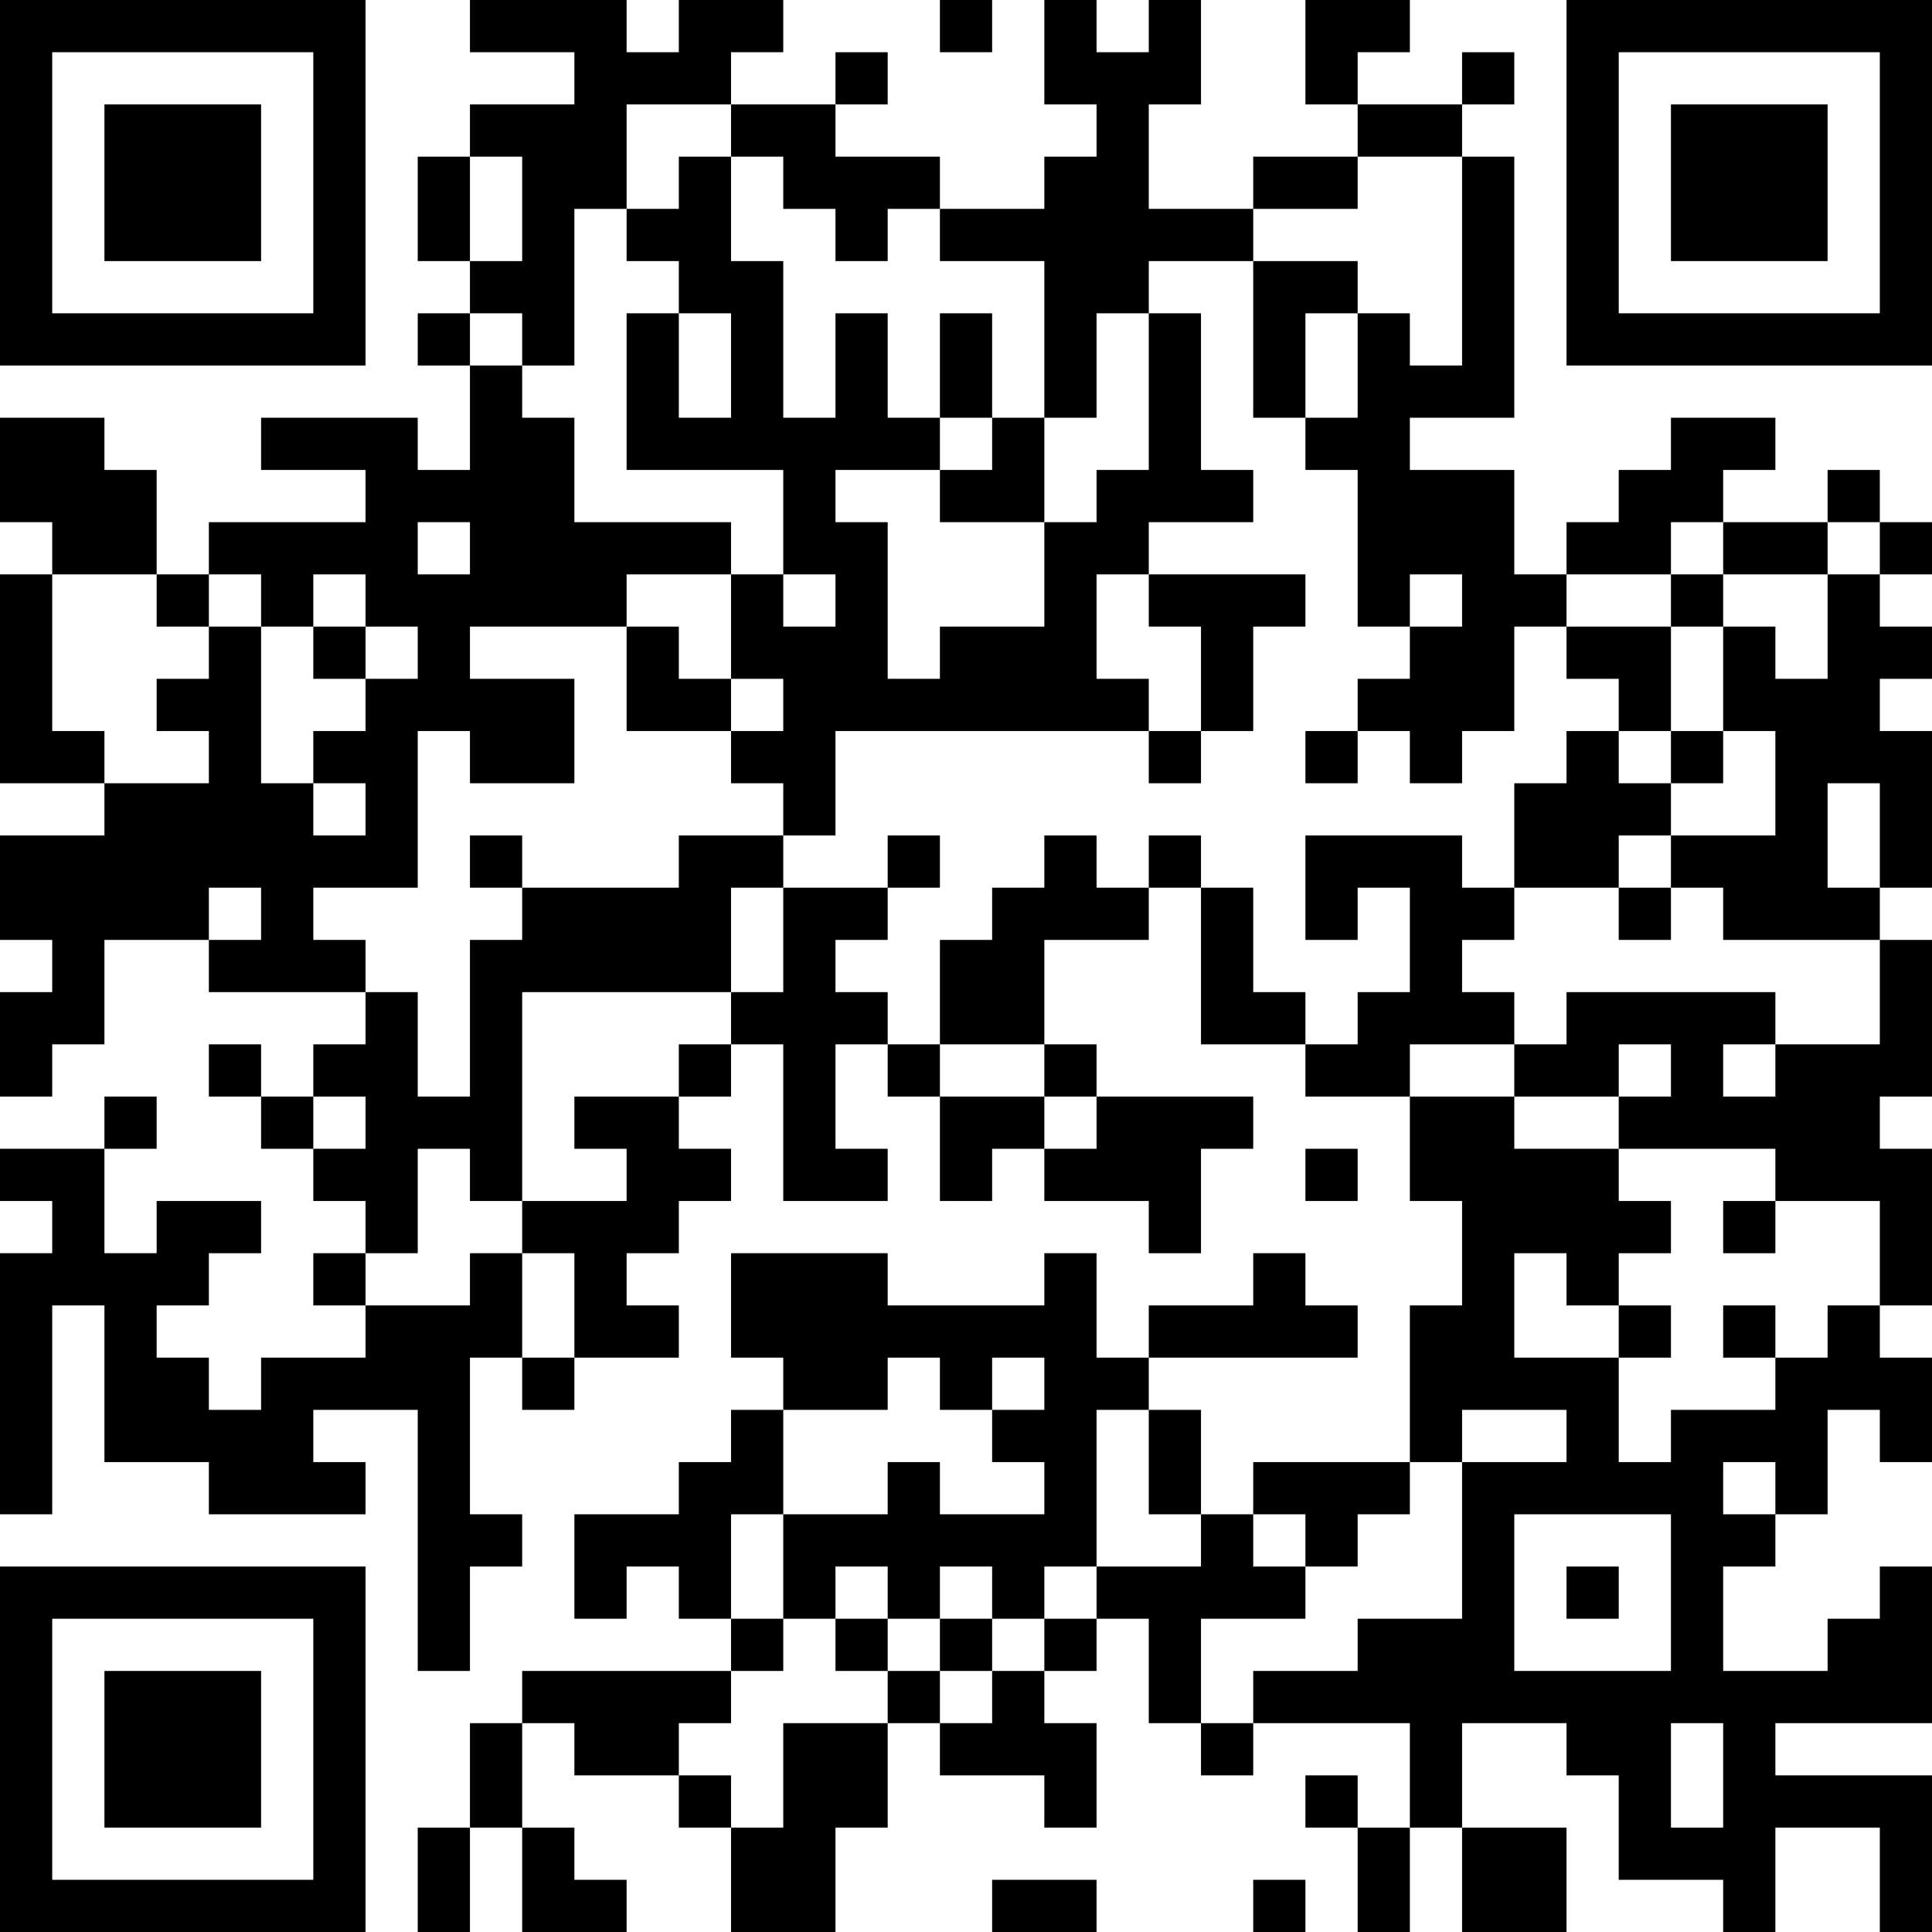 <?xml version="1.0" encoding="UTF-8"?>
<svg xmlns="http://www.w3.org/2000/svg" version="1.1" width="400" height="400" viewBox="0 0 400 400"><rect x="0" y="0" width="400" height="400" fill="#ffffff"/><g transform="scale(10.811)"><g transform="translate(0,0)"><path fill-rule="evenodd" d="M9 0L9 1L11 1L11 2L9 2L9 3L8 3L8 5L9 5L9 6L8 6L8 7L9 7L9 9L8 9L8 8L5 8L5 9L7 9L7 10L4 10L4 11L3 11L3 9L2 9L2 8L0 8L0 10L1 10L1 11L0 11L0 15L2 15L2 16L0 16L0 18L1 18L1 19L0 19L0 21L1 21L1 20L2 20L2 18L4 18L4 19L7 19L7 20L6 20L6 21L5 21L5 20L4 20L4 21L5 21L5 22L6 22L6 23L7 23L7 24L6 24L6 25L7 25L7 26L5 26L5 27L4 27L4 26L3 26L3 25L4 25L4 24L5 24L5 23L3 23L3 24L2 24L2 22L3 22L3 21L2 21L2 22L0 22L0 23L1 23L1 24L0 24L0 29L1 29L1 25L2 25L2 28L4 28L4 29L7 29L7 28L6 28L6 27L8 27L8 32L9 32L9 30L10 30L10 29L9 29L9 26L10 26L10 27L11 27L11 26L13 26L13 25L12 25L12 24L13 24L13 23L14 23L14 22L13 22L13 21L14 21L14 20L15 20L15 23L17 23L17 22L16 22L16 20L17 20L17 21L18 21L18 23L19 23L19 22L20 22L20 23L22 23L22 24L23 24L23 22L24 22L24 21L21 21L21 20L20 20L20 18L22 18L22 17L23 17L23 20L25 20L25 21L27 21L27 23L28 23L28 25L27 25L27 28L24 28L24 29L23 29L23 27L22 27L22 26L26 26L26 25L25 25L25 24L24 24L24 25L22 25L22 26L21 26L21 24L20 24L20 25L17 25L17 24L14 24L14 26L15 26L15 27L14 27L14 28L13 28L13 29L11 29L11 31L12 31L12 30L13 30L13 31L14 31L14 32L10 32L10 33L9 33L9 35L8 35L8 37L9 37L9 35L10 35L10 37L12 37L12 36L11 36L11 35L10 35L10 33L11 33L11 34L13 34L13 35L14 35L14 37L16 37L16 35L17 35L17 33L18 33L18 34L20 34L20 35L21 35L21 33L20 33L20 32L21 32L21 31L22 31L22 33L23 33L23 34L24 34L24 33L27 33L27 35L26 35L26 34L25 34L25 35L26 35L26 37L27 37L27 35L28 35L28 37L30 37L30 35L28 35L28 33L30 33L30 34L31 34L31 36L33 36L33 37L34 37L34 35L36 35L36 37L37 37L37 34L34 34L34 33L37 33L37 30L36 30L36 31L35 31L35 32L33 32L33 30L34 30L34 29L35 29L35 27L36 27L36 28L37 28L37 26L36 26L36 25L37 25L37 22L36 22L36 21L37 21L37 18L36 18L36 17L37 17L37 14L36 14L36 13L37 13L37 12L36 12L36 11L37 11L37 10L36 10L36 9L35 9L35 10L33 10L33 9L34 9L34 8L32 8L32 9L31 9L31 10L30 10L30 11L29 11L29 9L27 9L27 8L29 8L29 3L28 3L28 2L29 2L29 1L28 1L28 2L26 2L26 1L27 1L27 0L25 0L25 2L26 2L26 3L24 3L24 4L22 4L22 2L23 2L23 0L22 0L22 1L21 1L21 0L20 0L20 2L21 2L21 3L20 3L20 4L18 4L18 3L16 3L16 2L17 2L17 1L16 1L16 2L14 2L14 1L15 1L15 0L13 0L13 1L12 1L12 0ZM18 0L18 1L19 1L19 0ZM12 2L12 4L11 4L11 7L10 7L10 6L9 6L9 7L10 7L10 8L11 8L11 10L14 10L14 11L12 11L12 12L9 12L9 13L11 13L11 15L9 15L9 14L8 14L8 17L6 17L6 18L7 18L7 19L8 19L8 21L9 21L9 18L10 18L10 17L13 17L13 16L15 16L15 17L14 17L14 19L10 19L10 23L9 23L9 22L8 22L8 24L7 24L7 25L9 25L9 24L10 24L10 26L11 26L11 24L10 24L10 23L12 23L12 22L11 22L11 21L13 21L13 20L14 20L14 19L15 19L15 17L17 17L17 18L16 18L16 19L17 19L17 20L18 20L18 21L20 21L20 22L21 22L21 21L20 21L20 20L18 20L18 18L19 18L19 17L20 17L20 16L21 16L21 17L22 17L22 16L23 16L23 17L24 17L24 19L25 19L25 20L26 20L26 19L27 19L27 17L26 17L26 18L25 18L25 16L28 16L28 17L29 17L29 18L28 18L28 19L29 19L29 20L27 20L27 21L29 21L29 22L31 22L31 23L32 23L32 24L31 24L31 25L30 25L30 24L29 24L29 26L31 26L31 28L32 28L32 27L34 27L34 26L35 26L35 25L36 25L36 23L34 23L34 22L31 22L31 21L32 21L32 20L31 20L31 21L29 21L29 20L30 20L30 19L34 19L34 20L33 20L33 21L34 21L34 20L36 20L36 18L33 18L33 17L32 17L32 16L34 16L34 14L33 14L33 12L34 12L34 13L35 13L35 11L36 11L36 10L35 10L35 11L33 11L33 10L32 10L32 11L30 11L30 12L29 12L29 14L28 14L28 15L27 15L27 14L26 14L26 13L27 13L27 12L28 12L28 11L27 11L27 12L26 12L26 9L25 9L25 8L26 8L26 6L27 6L27 7L28 7L28 3L26 3L26 4L24 4L24 5L22 5L22 6L21 6L21 8L20 8L20 5L18 5L18 4L17 4L17 5L16 5L16 4L15 4L15 3L14 3L14 2ZM9 3L9 5L10 5L10 3ZM13 3L13 4L12 4L12 5L13 5L13 6L12 6L12 9L15 9L15 11L14 11L14 13L13 13L13 12L12 12L12 14L14 14L14 15L15 15L15 16L16 16L16 14L22 14L22 15L23 15L23 14L24 14L24 12L25 12L25 11L22 11L22 10L24 10L24 9L23 9L23 6L22 6L22 9L21 9L21 10L20 10L20 8L19 8L19 6L18 6L18 8L17 8L17 6L16 6L16 8L15 8L15 5L14 5L14 3ZM24 5L24 8L25 8L25 6L26 6L26 5ZM13 6L13 8L14 8L14 6ZM18 8L18 9L16 9L16 10L17 10L17 13L18 13L18 12L20 12L20 10L18 10L18 9L19 9L19 8ZM8 10L8 11L9 11L9 10ZM1 11L1 14L2 14L2 15L4 15L4 14L3 14L3 13L4 13L4 12L5 12L5 15L6 15L6 16L7 16L7 15L6 15L6 14L7 14L7 13L8 13L8 12L7 12L7 11L6 11L6 12L5 12L5 11L4 11L4 12L3 12L3 11ZM15 11L15 12L16 12L16 11ZM21 11L21 13L22 13L22 14L23 14L23 12L22 12L22 11ZM32 11L32 12L30 12L30 13L31 13L31 14L30 14L30 15L29 15L29 17L31 17L31 18L32 18L32 17L31 17L31 16L32 16L32 15L33 15L33 14L32 14L32 12L33 12L33 11ZM6 12L6 13L7 13L7 12ZM14 13L14 14L15 14L15 13ZM25 14L25 15L26 15L26 14ZM31 14L31 15L32 15L32 14ZM35 15L35 17L36 17L36 15ZM9 16L9 17L10 17L10 16ZM17 16L17 17L18 17L18 16ZM4 17L4 18L5 18L5 17ZM6 21L6 22L7 22L7 21ZM25 22L25 23L26 23L26 22ZM33 23L33 24L34 24L34 23ZM31 25L31 26L32 26L32 25ZM33 25L33 26L34 26L34 25ZM17 26L17 27L15 27L15 29L14 29L14 31L15 31L15 32L14 32L14 33L13 33L13 34L14 34L14 35L15 35L15 33L17 33L17 32L18 32L18 33L19 33L19 32L20 32L20 31L21 31L21 30L23 30L23 29L22 29L22 27L21 27L21 30L20 30L20 31L19 31L19 30L18 30L18 31L17 31L17 30L16 30L16 31L15 31L15 29L17 29L17 28L18 28L18 29L20 29L20 28L19 28L19 27L20 27L20 26L19 26L19 27L18 27L18 26ZM28 27L28 28L27 28L27 29L26 29L26 30L25 30L25 29L24 29L24 30L25 30L25 31L23 31L23 33L24 33L24 32L26 32L26 31L28 31L28 28L30 28L30 27ZM33 28L33 29L34 29L34 28ZM29 29L29 32L32 32L32 29ZM30 30L30 31L31 31L31 30ZM16 31L16 32L17 32L17 31ZM18 31L18 32L19 32L19 31ZM32 33L32 35L33 35L33 33ZM19 36L19 37L21 37L21 36ZM24 36L24 37L25 37L25 36ZM0 0L0 7L7 7L7 0ZM1 1L1 6L6 6L6 1ZM2 2L2 5L5 5L5 2ZM30 0L30 7L37 7L37 0ZM31 1L31 6L36 6L36 1ZM32 2L32 5L35 5L35 2ZM0 30L0 37L7 37L7 30ZM1 31L1 36L6 36L6 31ZM2 32L2 35L5 35L5 32Z" fill="#000000"/></g></g></svg>
